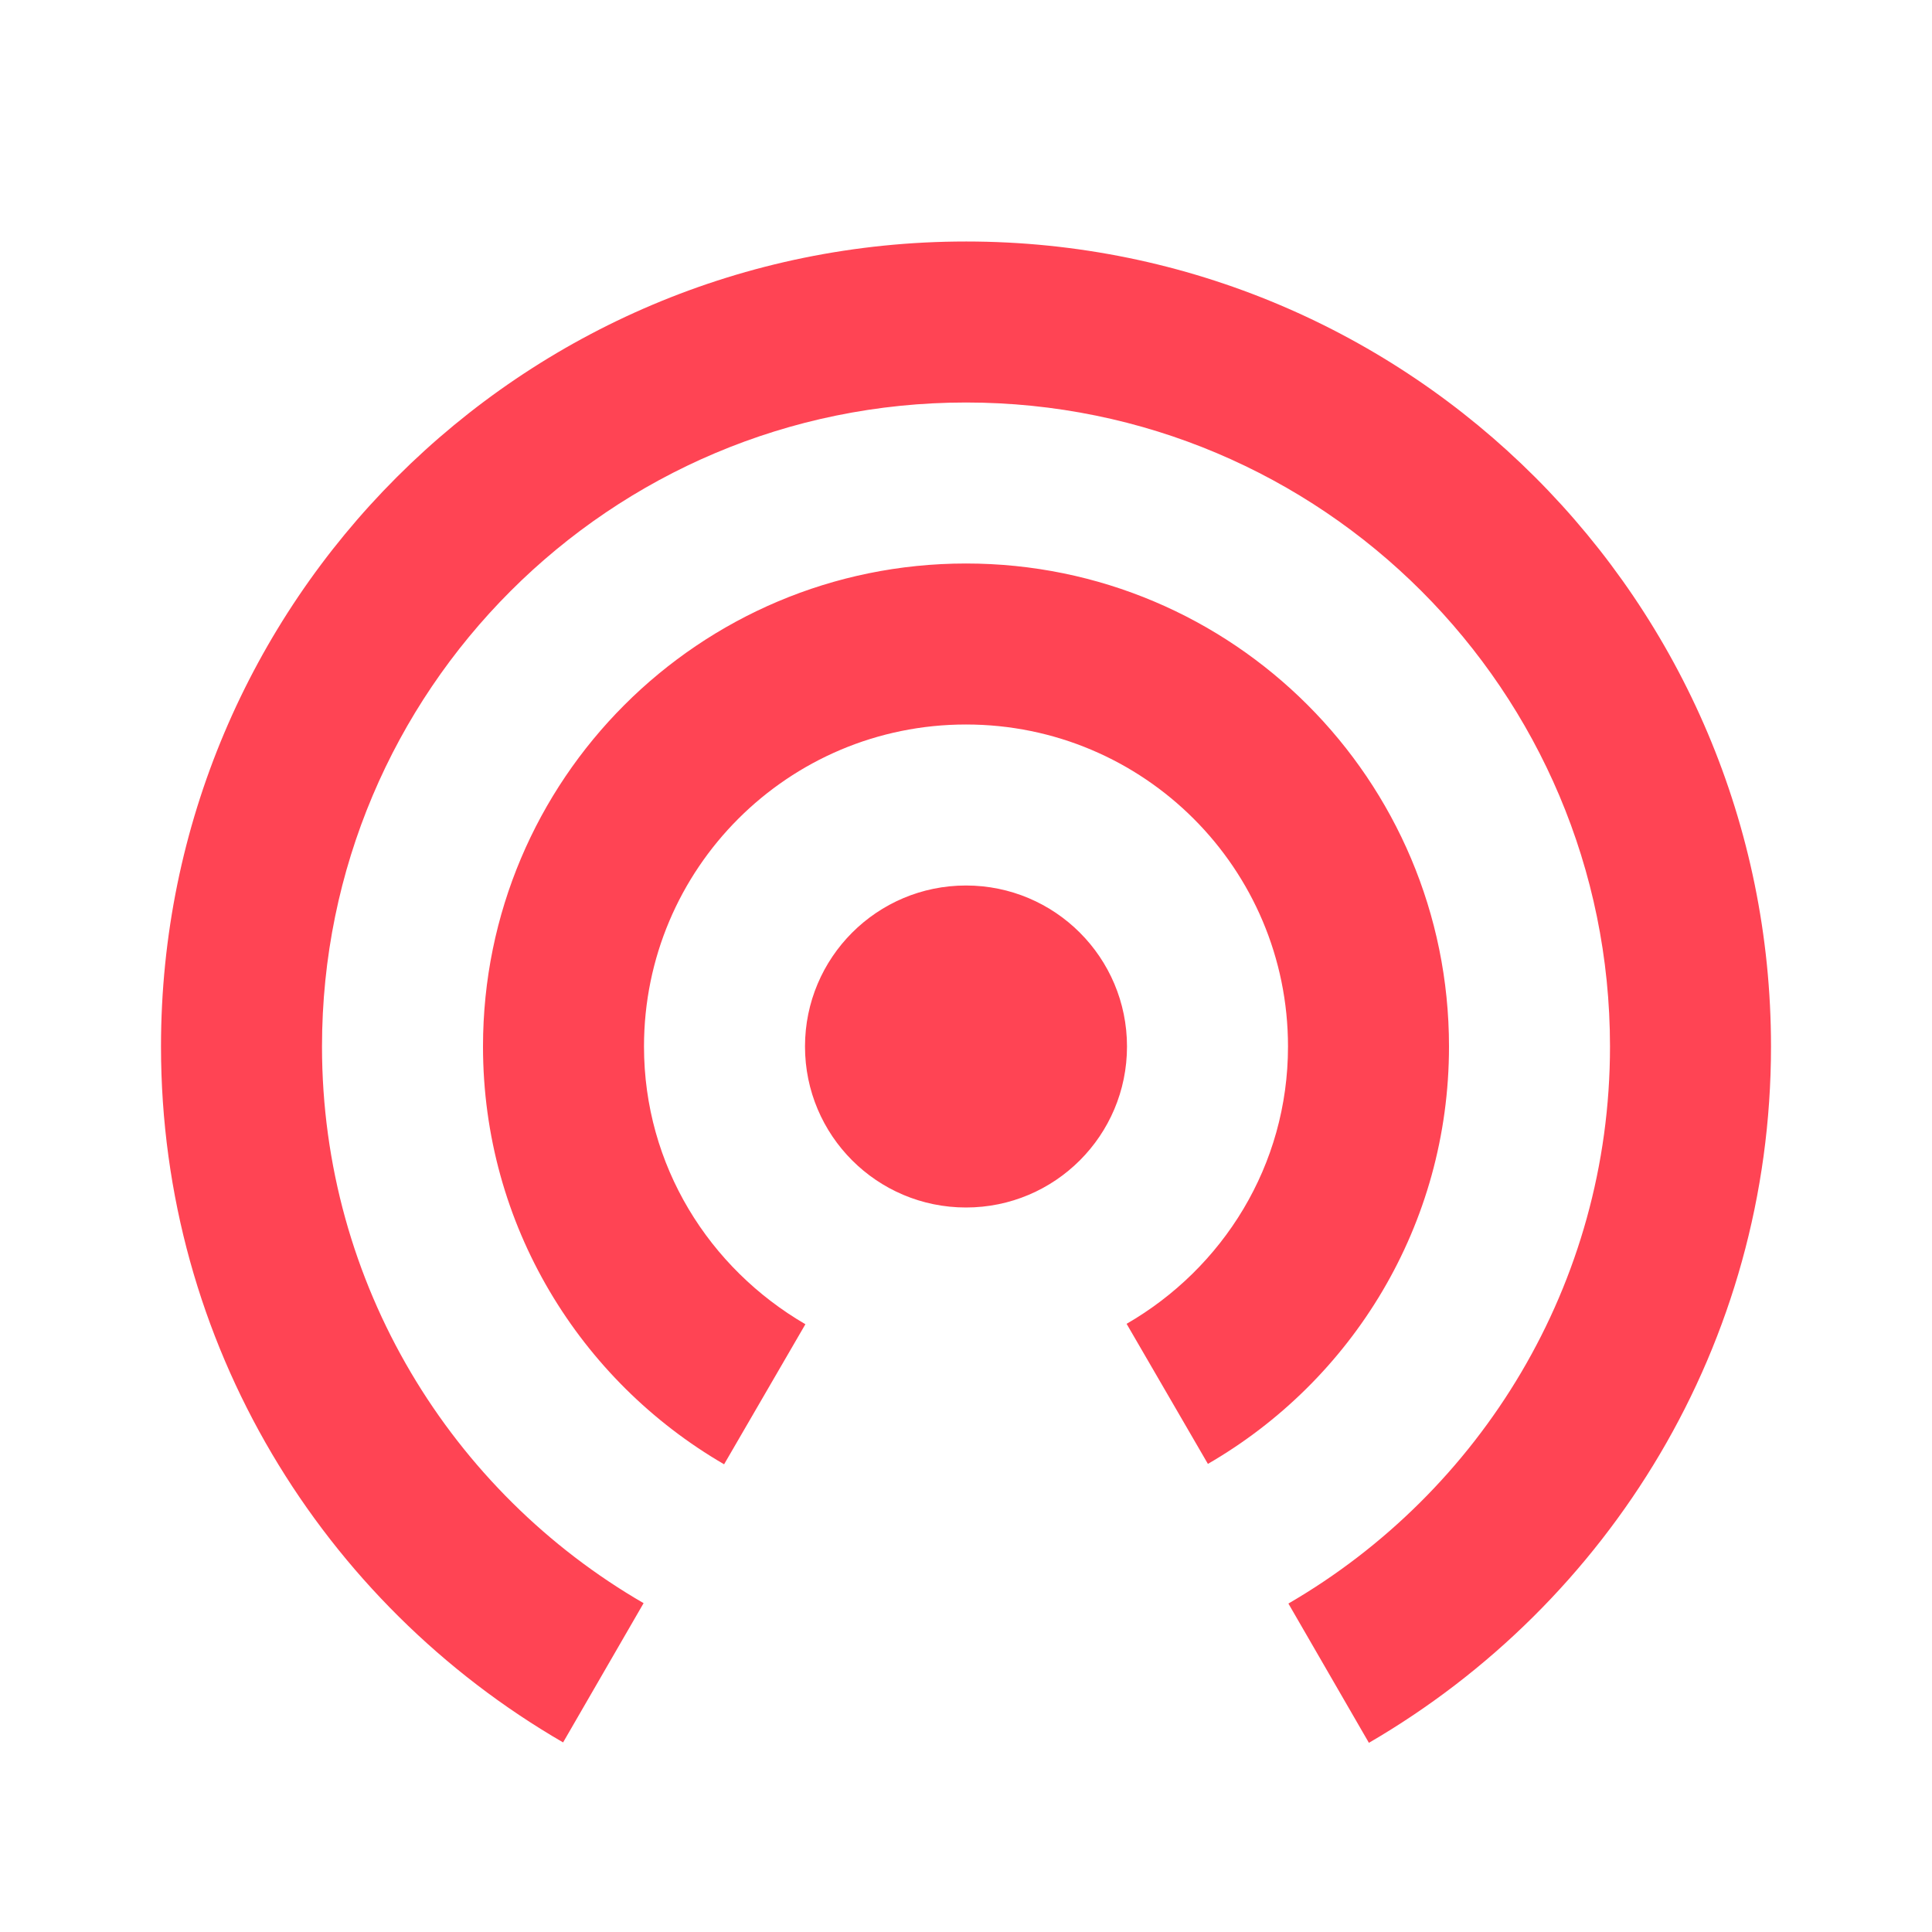 <?xml version="1.0" encoding="UTF-8" standalone="no"?><svg xmlns="http://www.w3.org/2000/svg" fill="#ff4454" height="48" viewBox="0 0 48 48" width="48">
 <path d="m0 0h48v48h-48z" fill="none"/>
 <g id="change1_1"><path d="m24 22c-2.21 0-4 1.79-4 4s1.79 4 4 4 4-1.79 4-4-1.79-4-4-4zm12 4c0-6.63-5.37-12-12-12s-12 5.37-12 12c0 4.44 2.41 8.3 5.99 10.38l2.02-3.48c-2.39-1.39-4.01-3.94-4.01-6.9 0-4.42 3.58-8 8-8s8 3.58 8 8c0 2.96-1.62 5.51-4.01 6.89l2.02 3.48c3.58-2.07 5.99-5.93 5.99-10.37zm-12-20c-11.05 0-20 8.95-20 20 0 7.39 4.02 13.83 9.99 17.29l2-3.46c-4.77-2.76-7.99-7.92-7.99-13.83 0-8.84 7.16-16 16-16s16 7.16 16 16c0 5.91-3.22 11.07-7.99 13.84l2 3.46c5.97-3.47 9.99-9.91 9.99-17.3 0-11.05-8.96-20-20-20z" fill="inherit"/></g>
</svg>
